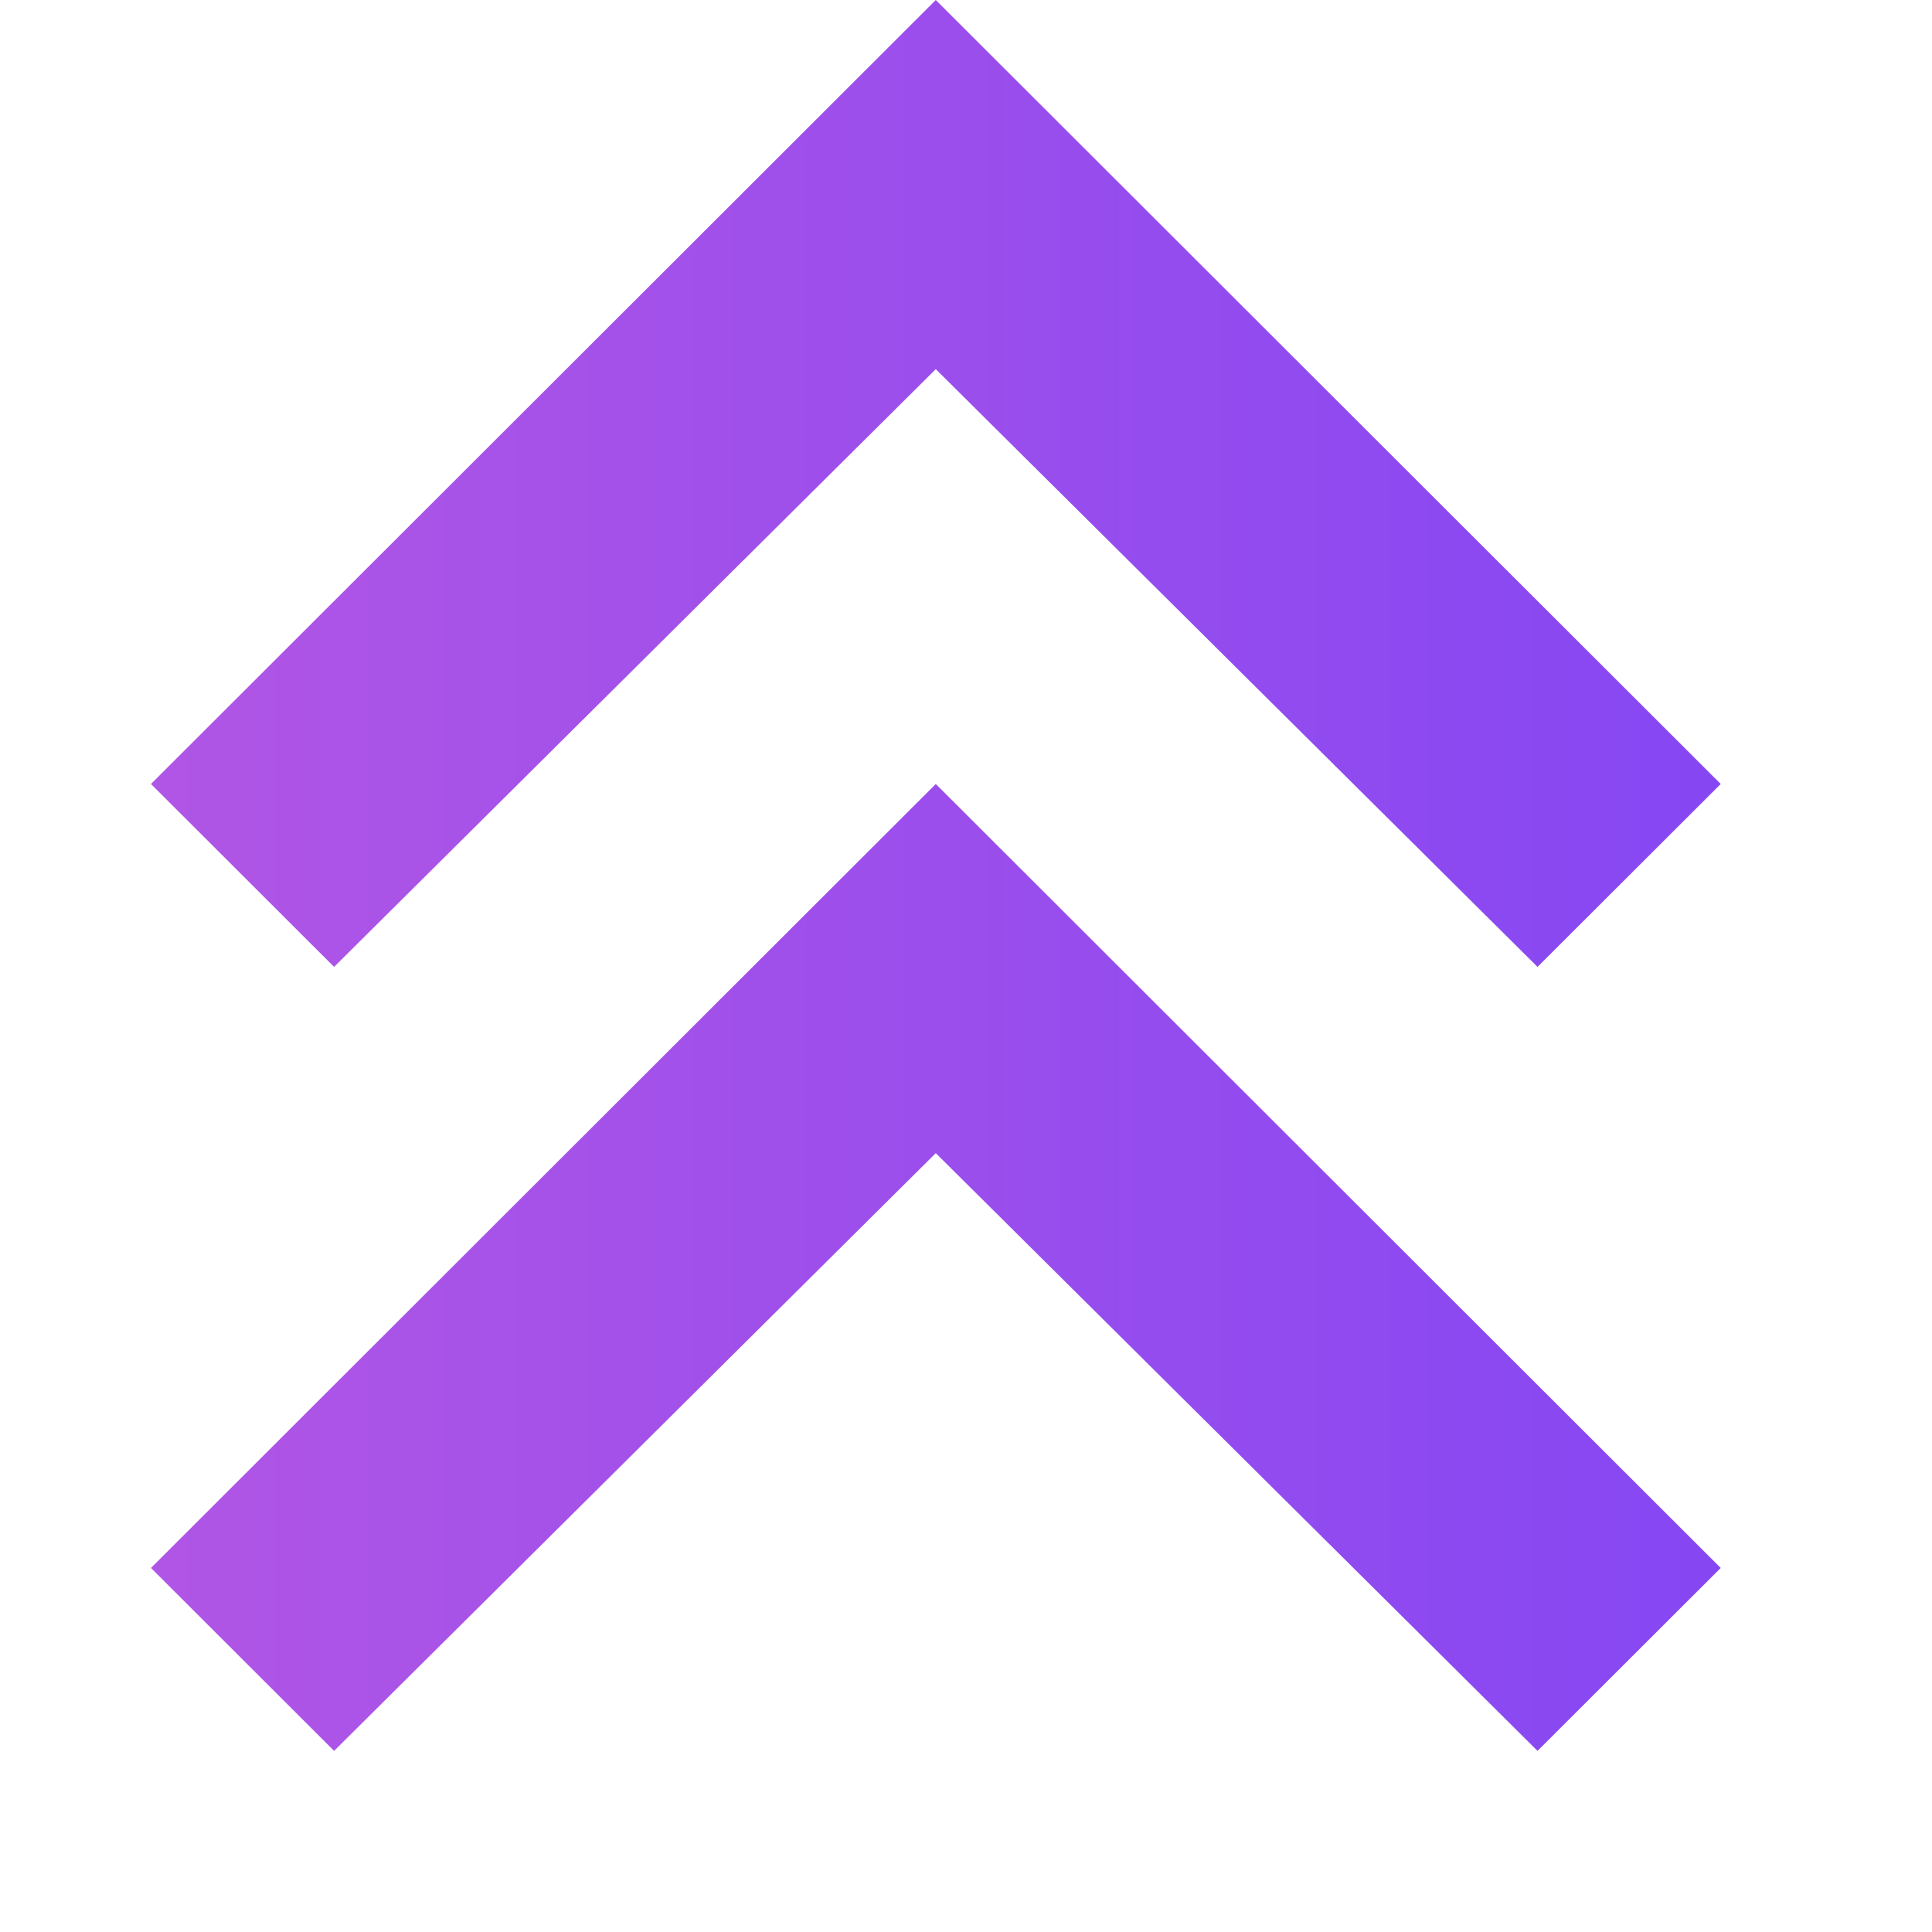 <svg width="28" height="28" viewBox="0 0 28 28" fill="none" xmlns="http://www.w3.org/2000/svg">
<path d="M4.842 25.375L2.188 22.724L13.562 11.362L24.938 22.724L22.283 25.375L13.562 16.712L4.842 25.375ZM4.842 14.013L2.188 11.362L13.562 0L24.938 11.362L22.283 14.013L13.562 5.35L4.842 14.013Z" fill="url(#paint0_linear_2324_27795)"/>
<defs>
<linearGradient id="paint0_linear_2324_27795" x1="-4.409" y1="12.688" x2="35.168" y2="12.688" gradientUnits="userSpaceOnUse">
<stop stop-color="#BD5AE1"/>
<stop offset="1" stop-color="#7240F9"/>
</linearGradient>
</defs>
</svg>
